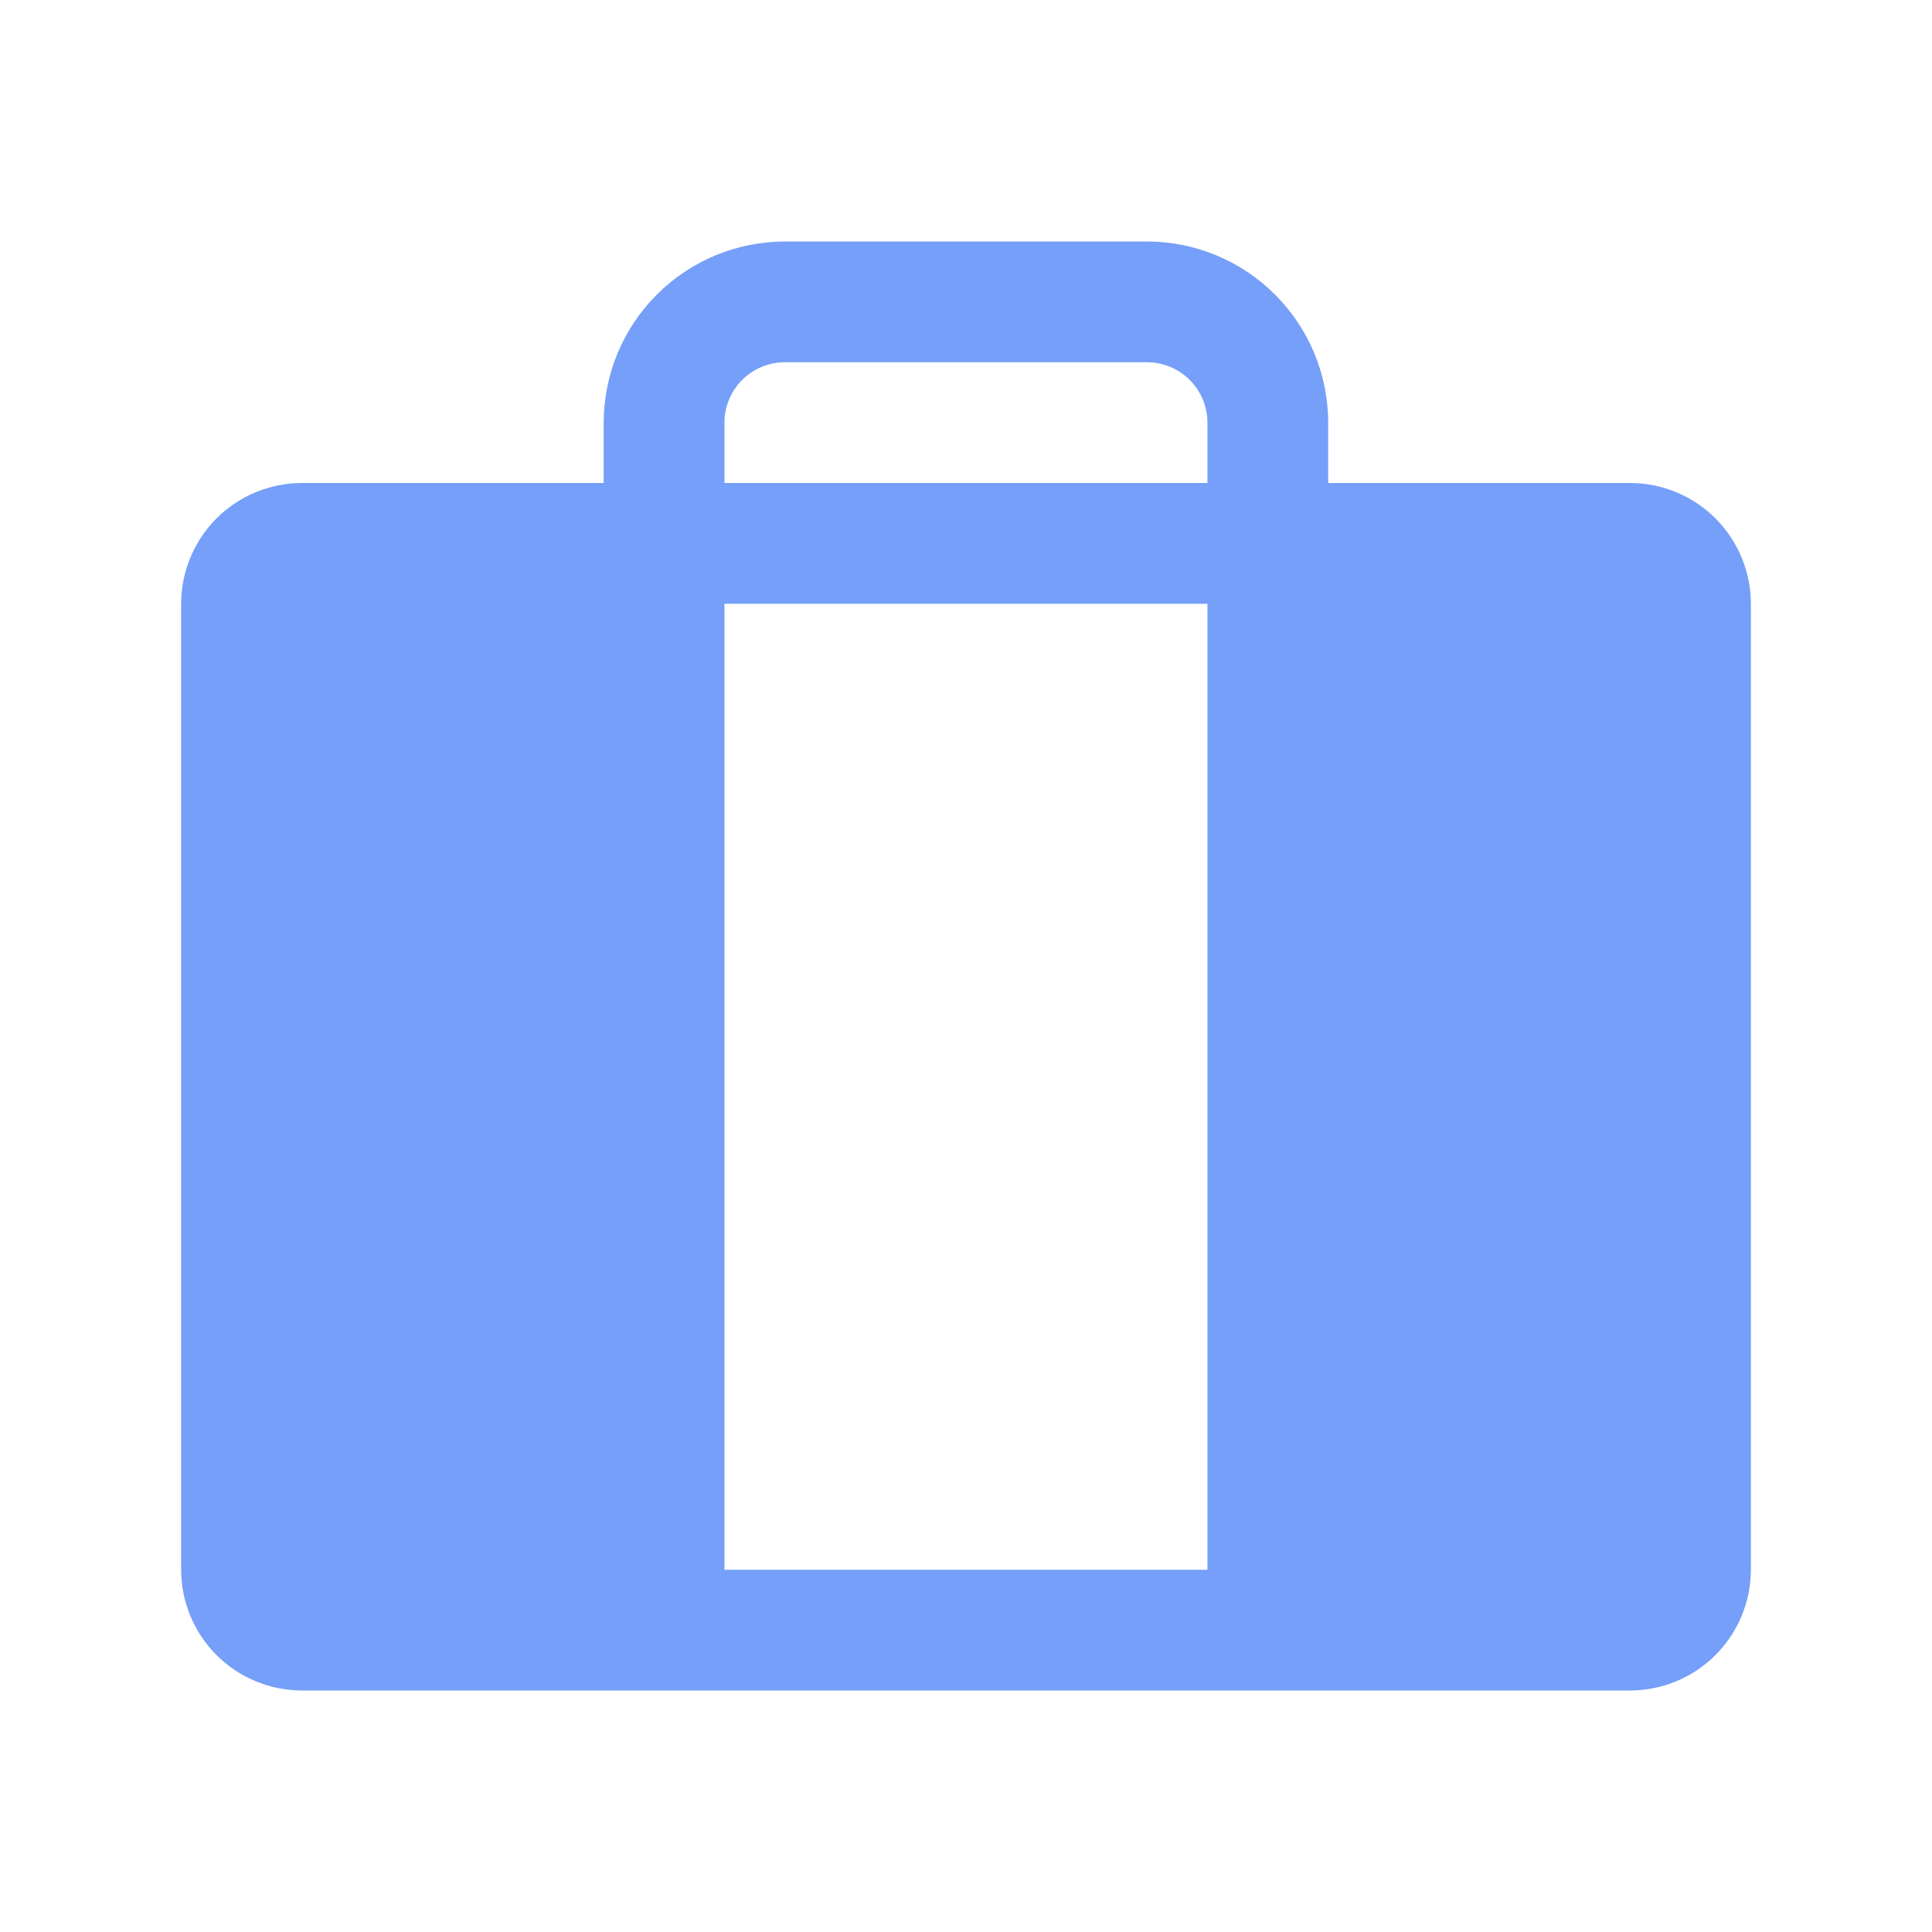 <svg width="32" height="32" viewBox="0 0 32 32" fill="none" xmlns="http://www.w3.org/2000/svg">
<path d="M27 8H21.999V7C21.998 6.205 21.682 5.442 21.119 4.88C20.557 4.317 19.794 4.001 18.999 4H12.999C12.204 4.001 11.441 4.317 10.879 4.88C10.316 5.442 10 6.205 9.999 7V8H5C4.47 8.001 3.961 8.212 3.586 8.586C3.212 8.961 3.001 9.47 3 10V26C3.001 26.53 3.212 27.039 3.586 27.413C3.961 27.788 4.47 27.999 5 28H27C27.53 27.999 28.039 27.788 28.413 27.413C28.788 27.039 28.999 26.53 29 26V10C28.999 9.47 28.788 8.961 28.413 8.586C28.039 8.212 27.53 8.001 27 8V8ZM11.999 10H19.999V26H11.999V10ZM11.999 7C11.999 6.735 12.105 6.481 12.292 6.293C12.48 6.106 12.734 6 12.999 6H18.999C19.264 6 19.518 6.106 19.706 6.293C19.893 6.481 19.999 6.735 19.999 7V8H11.999V7Z" fill="#759FF8"/>
</svg>
